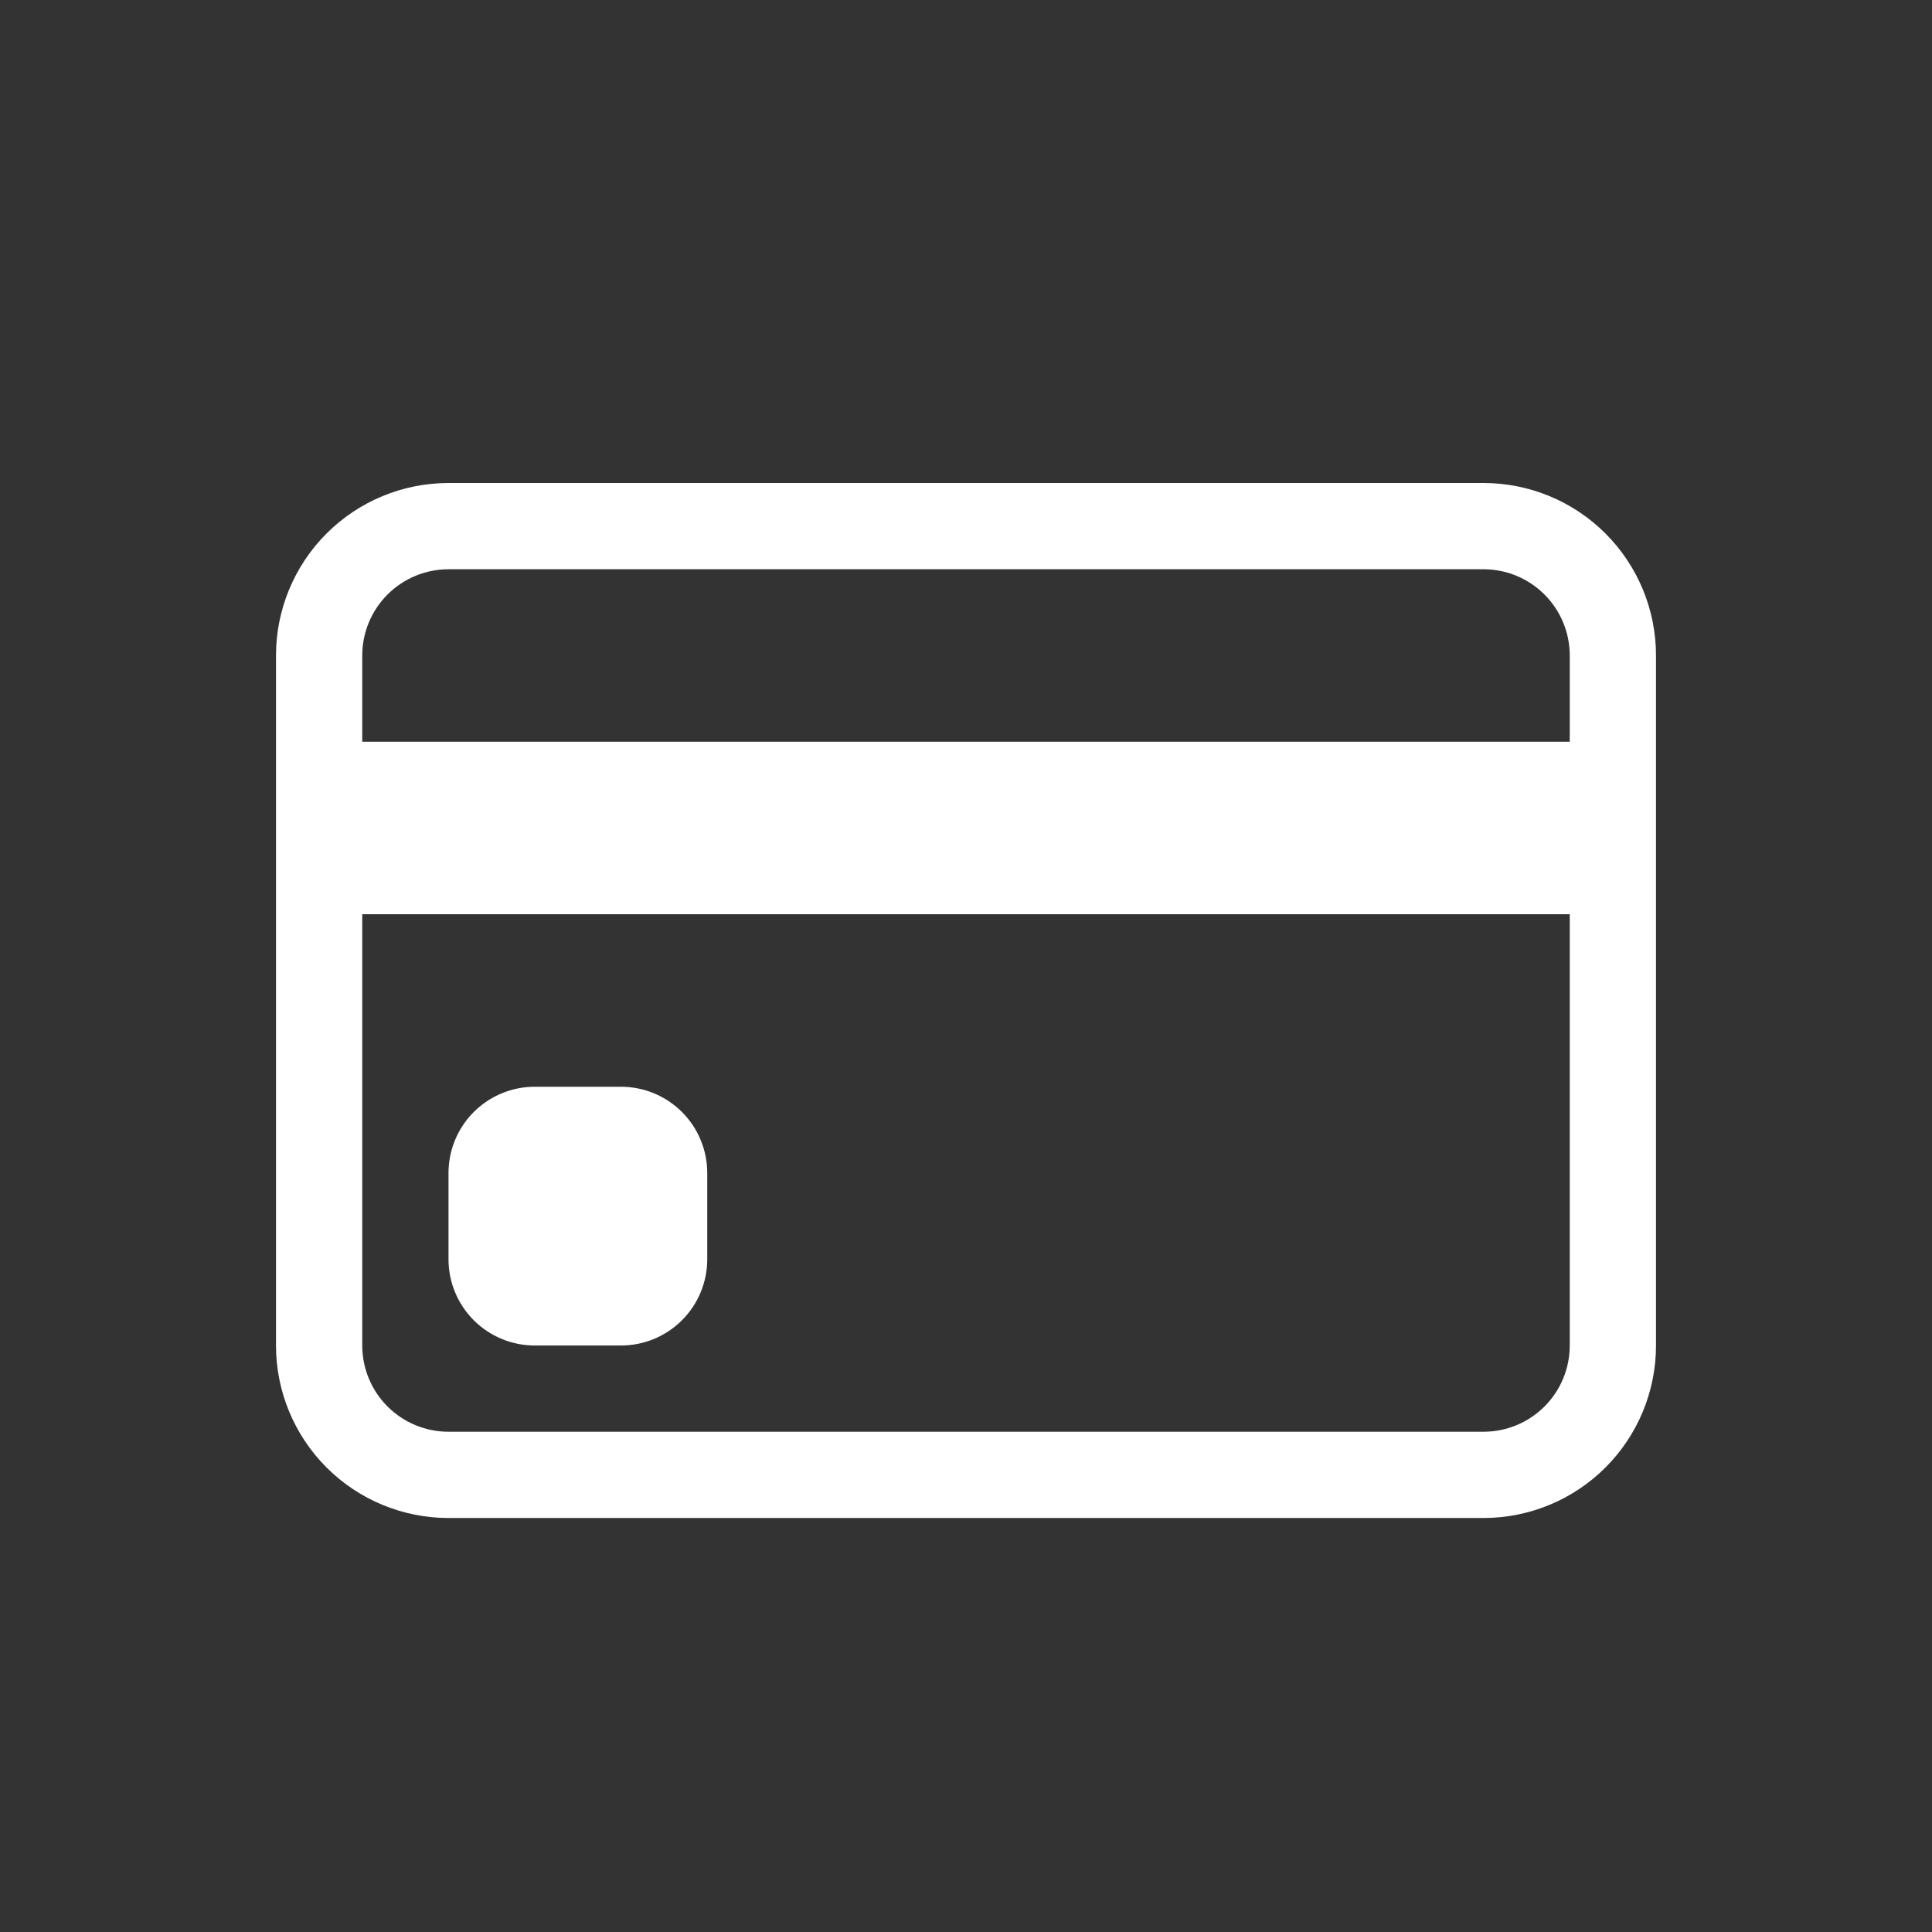 <svg xmlns="http://www.w3.org/2000/svg" width="160" height="160" viewBox="0 0 160 160" fill="none"><rect x="0" y="0" width="160" height="160" fill="#333333" stroke="none"/><path d="M22.857 54.286C22.857 50.497 24.363 46.863 27.042 44.184C29.721 41.505 33.354 40 37.143 40H122.857C126.646 40 130.28 41.505 132.959 44.184C135.638 46.863 137.143 50.497 137.143 54.286V111.429C137.143 115.217 135.638 118.851 132.959 121.53C130.28 124.209 126.646 125.714 122.857 125.714H37.143C33.354 125.714 29.721 124.209 27.042 121.53C24.363 118.851 22.857 115.217 22.857 111.429V54.286ZM37.143 47.143C35.249 47.143 33.432 47.895 32.092 49.235C30.753 50.575 30 52.391 30 54.286V61.429H130V54.286C130 52.391 129.248 50.575 127.908 49.235C126.569 47.895 124.752 47.143 122.857 47.143H37.143ZM130 75.714H30V111.429C30 113.323 30.753 115.14 32.092 116.479C33.432 117.819 35.249 118.571 37.143 118.571H122.857C124.752 118.571 126.569 117.819 127.908 116.479C129.248 115.14 130 113.323 130 111.429V75.714Z" fill="white"></path><path d="M37.143 97.143C37.143 95.249 37.895 93.432 39.235 92.092C40.574 90.753 42.391 90 44.285 90H51.428C53.323 90 55.139 90.753 56.479 92.092C57.819 93.432 58.571 95.249 58.571 97.143V104.286C58.571 106.18 57.819 107.997 56.479 109.336C55.139 110.676 53.323 111.429 51.428 111.429H44.285C42.391 111.429 40.574 110.676 39.235 109.336C37.895 107.997 37.143 106.18 37.143 104.286V97.143Z" fill="white"></path></svg>